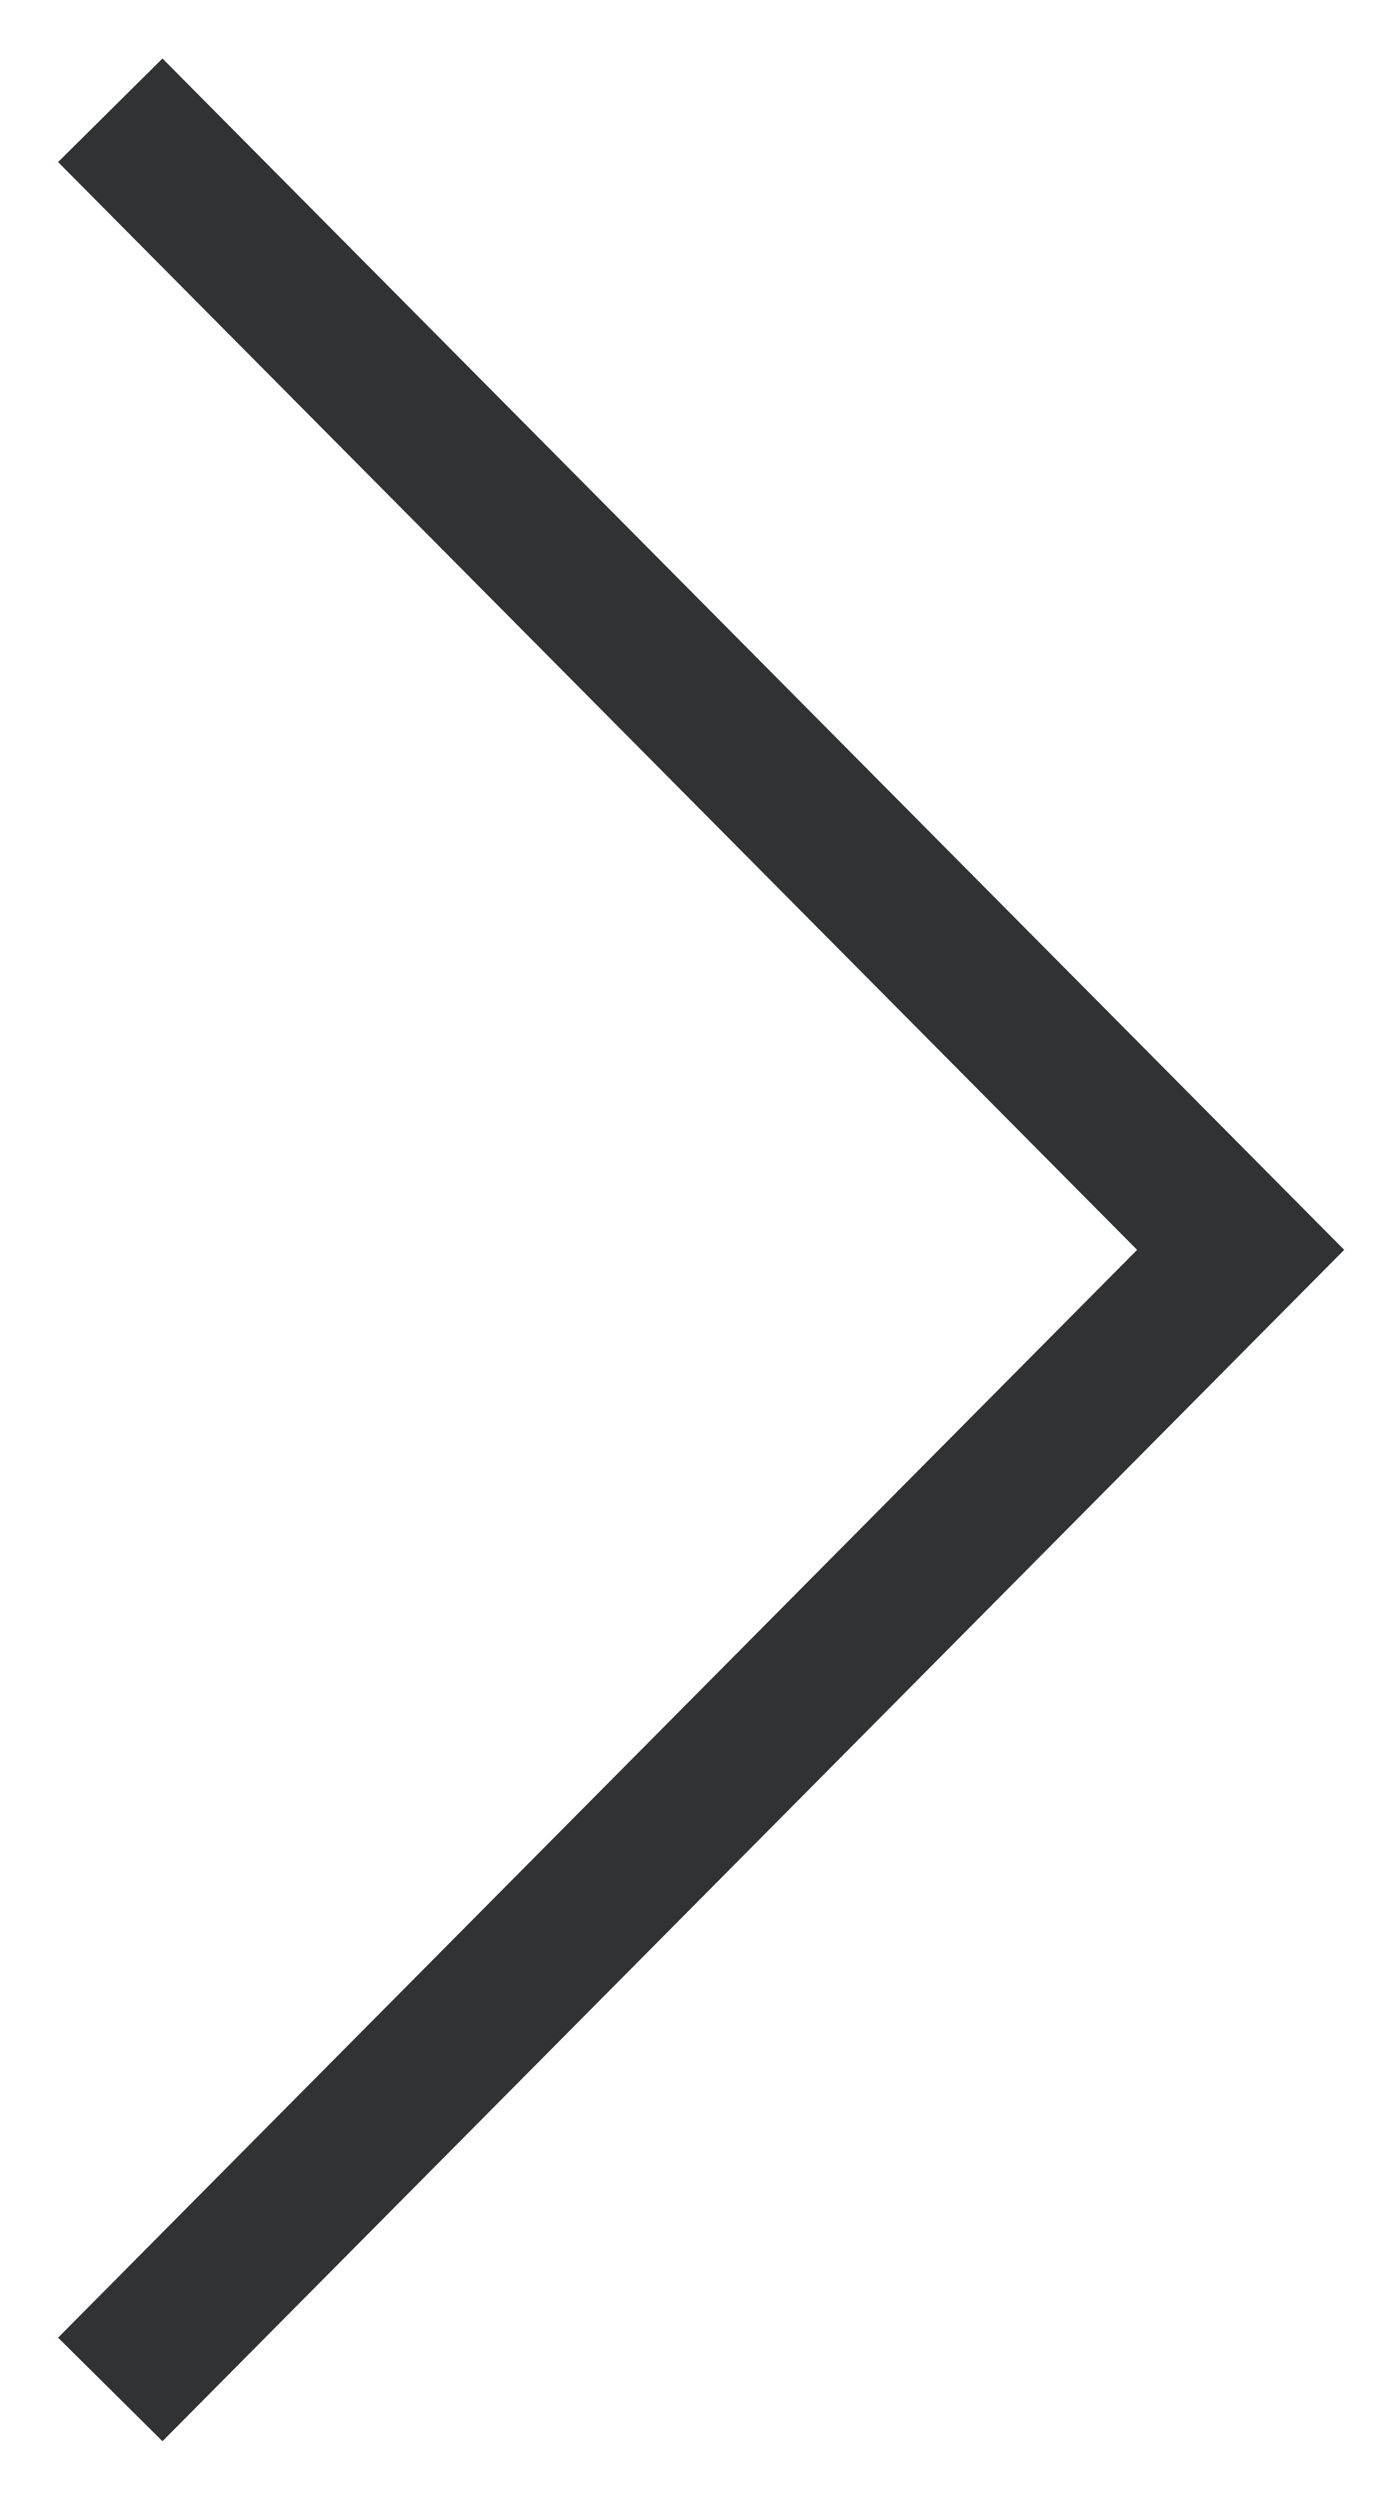 <?xml version="1.0" encoding="UTF-8"?> <!-- Generator: Adobe Illustrator 24.1.0, SVG Export Plug-In . SVG Version: 6.00 Build 0) --> <svg xmlns="http://www.w3.org/2000/svg" xmlns:xlink="http://www.w3.org/1999/xlink" id="Layer_3" x="0px" y="0px" viewBox="0 0 37.976 68" style="enable-background:new 0 0 37.976 68;" xml:space="preserve"> <style type="text/css"> .st0{fill:none;stroke:#313233;stroke-width:4;stroke-miterlimit:10;} </style> <polyline class="st0" points="3,3 33.75,34 3,65 "></polyline> </svg> 